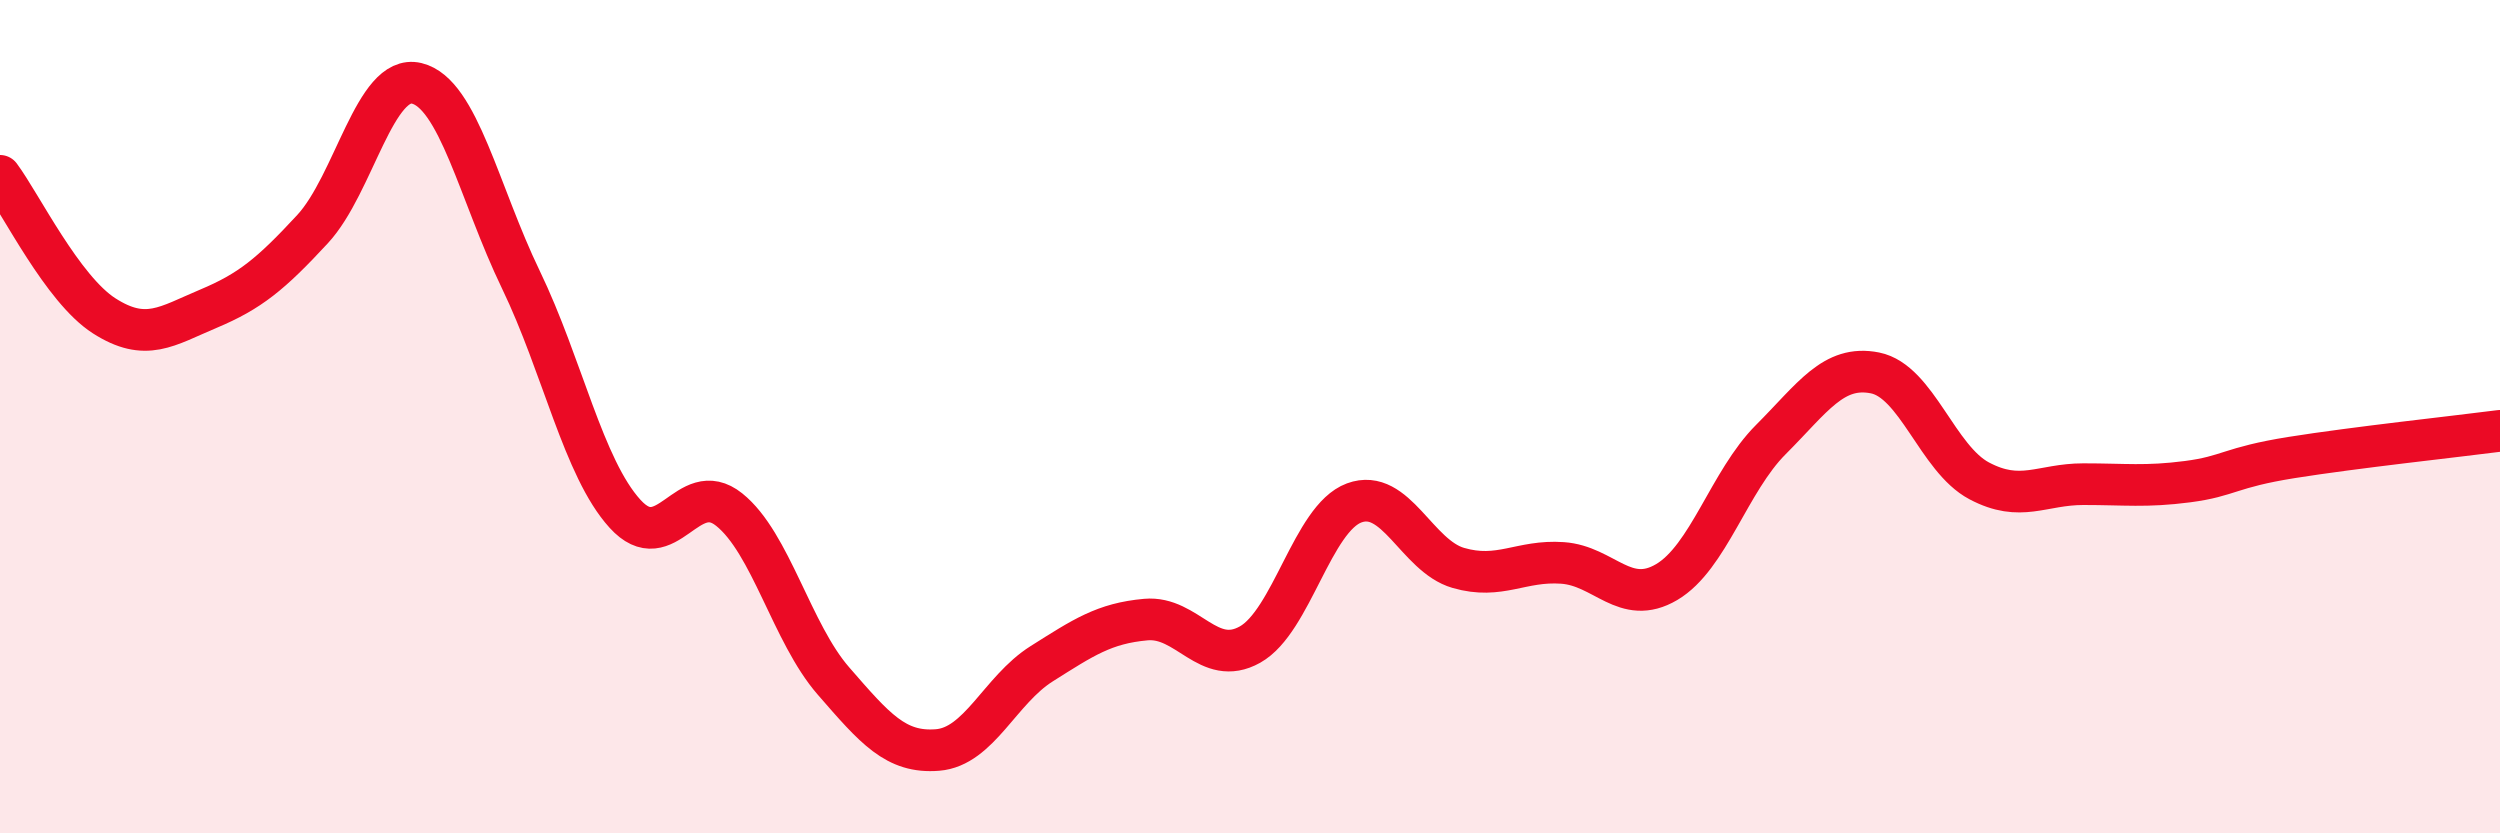 
    <svg width="60" height="20" viewBox="0 0 60 20" xmlns="http://www.w3.org/2000/svg">
      <path
        d="M 0,4.22 C 0.5,4.89 1.5,6.94 2.5,7.58 C 3.5,8.22 4,7.83 5,7.41 C 6,6.99 6.5,6.58 7.5,5.5 C 8.5,4.42 9,1.76 10,2 C 11,2.24 11.5,4.64 12.5,6.71 C 13.5,8.78 14,11.23 15,12.33 C 16,13.43 16.5,11.43 17.5,12.23 C 18.5,13.03 19,15.19 20,16.34 C 21,17.49 21.5,18.08 22.5,18 C 23.5,17.92 24,16.56 25,15.93 C 26,15.3 26.5,14.96 27.5,14.87 C 28.5,14.78 29,16.03 30,15.47 C 31,14.91 31.5,12.44 32.5,12.07 C 33.5,11.7 34,13.34 35,13.63 C 36,13.92 36.5,13.44 37.5,13.51 C 38.5,13.58 39,14.56 40,13.97 C 41,13.38 41.5,11.55 42.5,10.55 C 43.5,9.55 44,8.75 45,8.95 C 46,9.15 46.5,11.01 47.5,11.54 C 48.5,12.07 49,11.62 50,11.62 C 51,11.62 51.5,11.69 52.5,11.56 C 53.5,11.43 53.5,11.22 55,10.98 C 56.5,10.74 59,10.47 60,10.34L60 20L0 20Z"
        fill="#EB0A25"
        opacity="0.1"
        stroke-linecap="round"
        stroke-linejoin="round"
      />
      <path
        d="M 0,4.22 C 0.5,4.89 1.5,6.94 2.5,7.58 C 3.5,8.22 4,7.83 5,7.41 C 6,6.99 6.5,6.58 7.5,5.5 C 8.5,4.42 9,1.76 10,2 C 11,2.24 11.5,4.64 12.5,6.71 C 13.5,8.78 14,11.23 15,12.33 C 16,13.43 16.5,11.43 17.5,12.23 C 18.5,13.03 19,15.19 20,16.34 C 21,17.49 21.5,18.08 22.5,18 C 23.5,17.92 24,16.56 25,15.93 C 26,15.3 26.5,14.96 27.5,14.87 C 28.5,14.78 29,16.03 30,15.47 C 31,14.91 31.5,12.44 32.5,12.07 C 33.5,11.7 34,13.34 35,13.63 C 36,13.92 36.5,13.44 37.5,13.51 C 38.5,13.58 39,14.56 40,13.97 C 41,13.38 41.5,11.55 42.5,10.55 C 43.5,9.55 44,8.75 45,8.95 C 46,9.15 46.5,11.01 47.5,11.54 C 48.5,12.07 49,11.62 50,11.62 C 51,11.62 51.5,11.69 52.5,11.56 C 53.5,11.43 53.5,11.22 55,10.98 C 56.5,10.74 59,10.47 60,10.34"
        stroke="#EB0A25"
        stroke-width="1"
        fill="none"
        stroke-linecap="round"
        stroke-linejoin="round"
      />
    </svg>
  